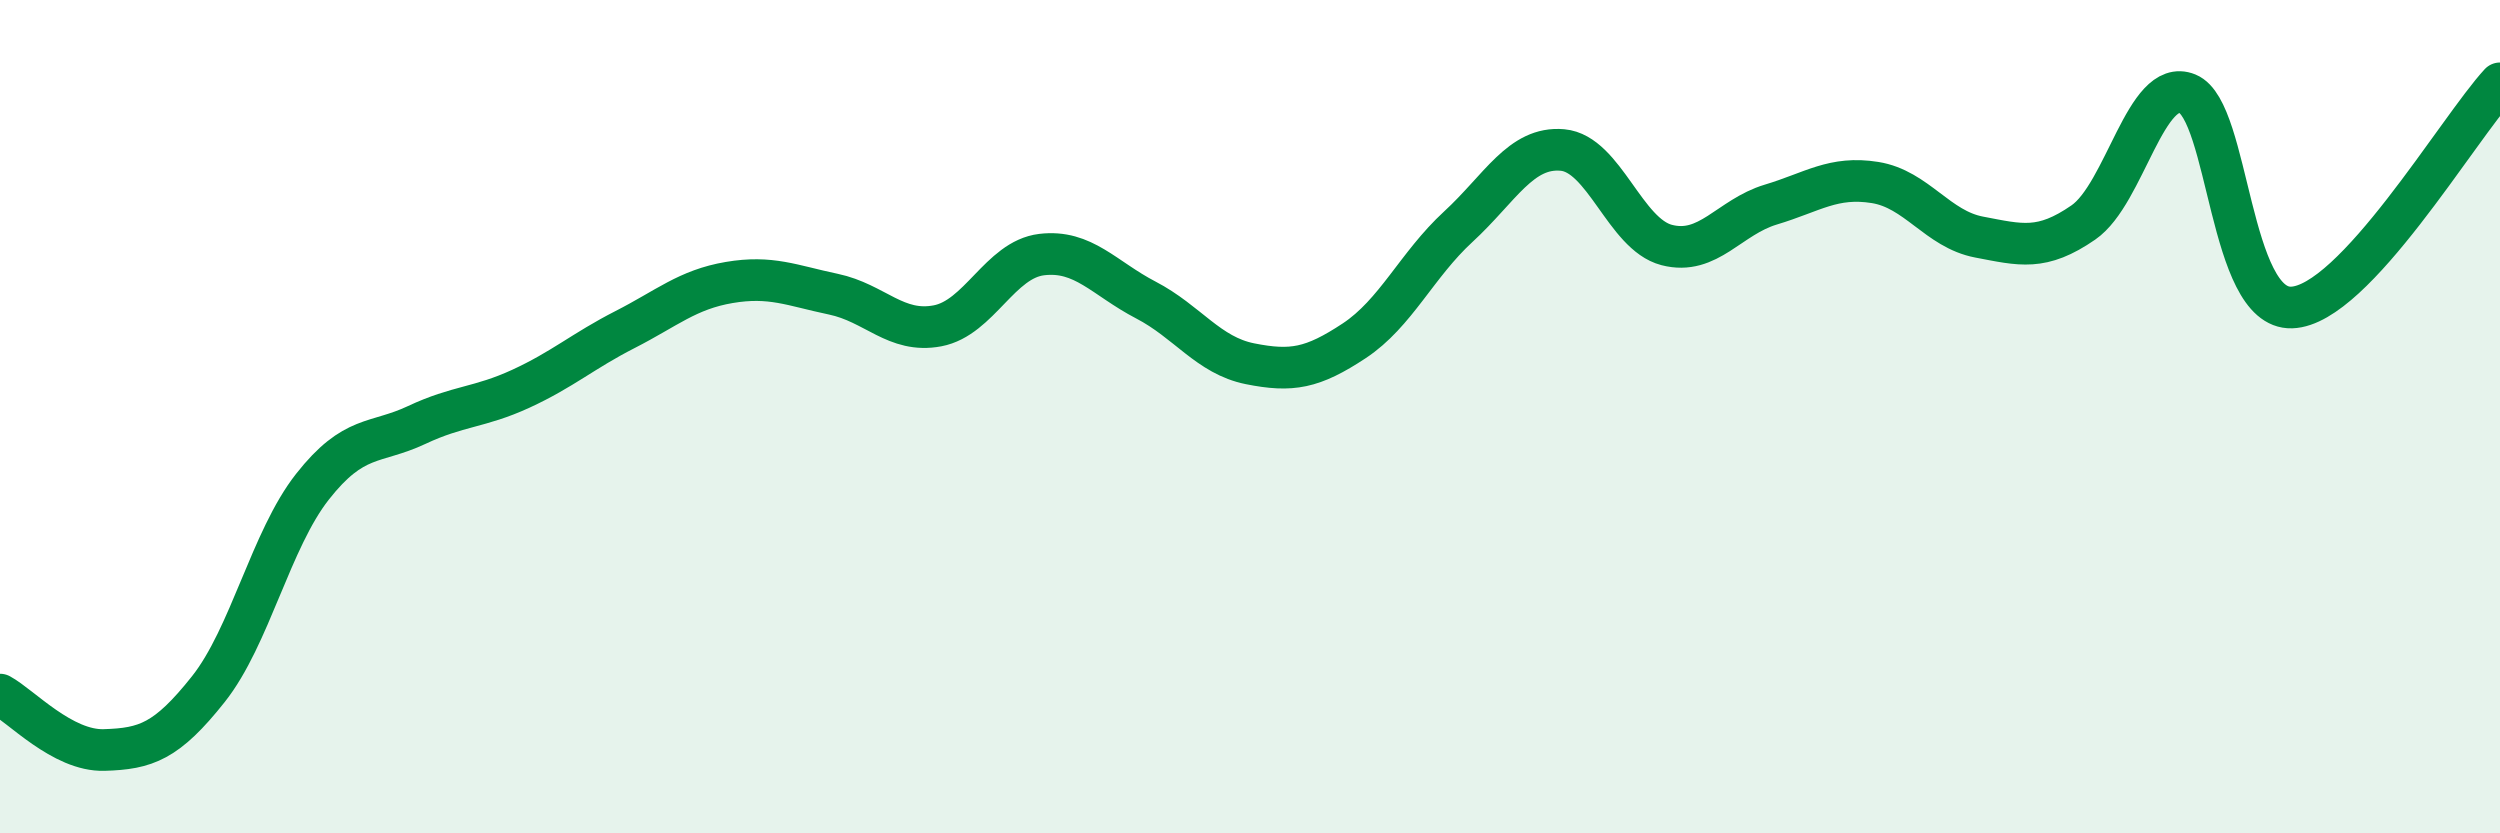 
    <svg width="60" height="20" viewBox="0 0 60 20" xmlns="http://www.w3.org/2000/svg">
      <path
        d="M 0,16.67 C 0.5,16.94 1.5,18.03 2.5,18 C 3.5,17.97 4,17.8 5,16.54 C 6,15.28 6.5,12.95 7.5,11.68 C 8.5,10.41 9,10.67 10,10.2 C 11,9.73 11.5,9.79 12.5,9.33 C 13.5,8.87 14,8.42 15,7.91 C 16,7.4 16.5,6.95 17.5,6.78 C 18.5,6.61 19,6.85 20,7.06 C 21,7.27 21.5,8.01 22.5,7.82 C 23.5,7.63 24,6.23 25,6.11 C 26,5.99 26.5,6.68 27.5,7.2 C 28.5,7.72 29,8.53 30,8.73 C 31,8.93 31.5,8.84 32.5,8.18 C 33.5,7.52 34,6.36 35,5.44 C 36,4.52 36.5,3.51 37.5,3.6 C 38.5,3.69 39,5.62 40,5.88 C 41,6.14 41.5,5.21 42.5,4.91 C 43.5,4.61 44,4.22 45,4.38 C 46,4.54 46.5,5.5 47.5,5.69 C 48.5,5.88 49,6.03 50,5.34 C 51,4.65 51.5,1.84 52.5,2.25 C 53.5,2.66 53.5,7.43 55,7.38 C 56.5,7.33 59,3.08 60,2L60 20L0 20Z"
        fill="#008740"
        opacity="0.1"
        stroke-linecap="round"
        stroke-linejoin="round"
      />
      <path
        d="M 0,16.67 C 0.5,16.94 1.5,18.03 2.5,18 C 3.5,17.97 4,17.8 5,16.54 C 6,15.28 6.5,12.95 7.5,11.68 C 8.5,10.41 9,10.67 10,10.2 C 11,9.73 11.5,9.79 12.5,9.33 C 13.5,8.87 14,8.42 15,7.91 C 16,7.4 16.5,6.95 17.5,6.78 C 18.5,6.61 19,6.85 20,7.06 C 21,7.27 21.5,8.01 22.5,7.82 C 23.5,7.63 24,6.23 25,6.11 C 26,5.99 26.5,6.68 27.5,7.2 C 28.5,7.72 29,8.53 30,8.73 C 31,8.93 31.5,8.84 32.5,8.18 C 33.5,7.52 34,6.36 35,5.44 C 36,4.52 36.5,3.51 37.5,3.6 C 38.5,3.69 39,5.62 40,5.88 C 41,6.14 41.5,5.21 42.5,4.91 C 43.5,4.61 44,4.22 45,4.38 C 46,4.54 46.5,5.5 47.5,5.69 C 48.5,5.88 49,6.03 50,5.34 C 51,4.65 51.5,1.84 52.5,2.25 C 53.5,2.66 53.5,7.43 55,7.38 C 56.5,7.33 59,3.08 60,2"
        stroke="#008740"
        stroke-width="1"
        fill="none"
        stroke-linecap="round"
        stroke-linejoin="round"
      />
    </svg>
  